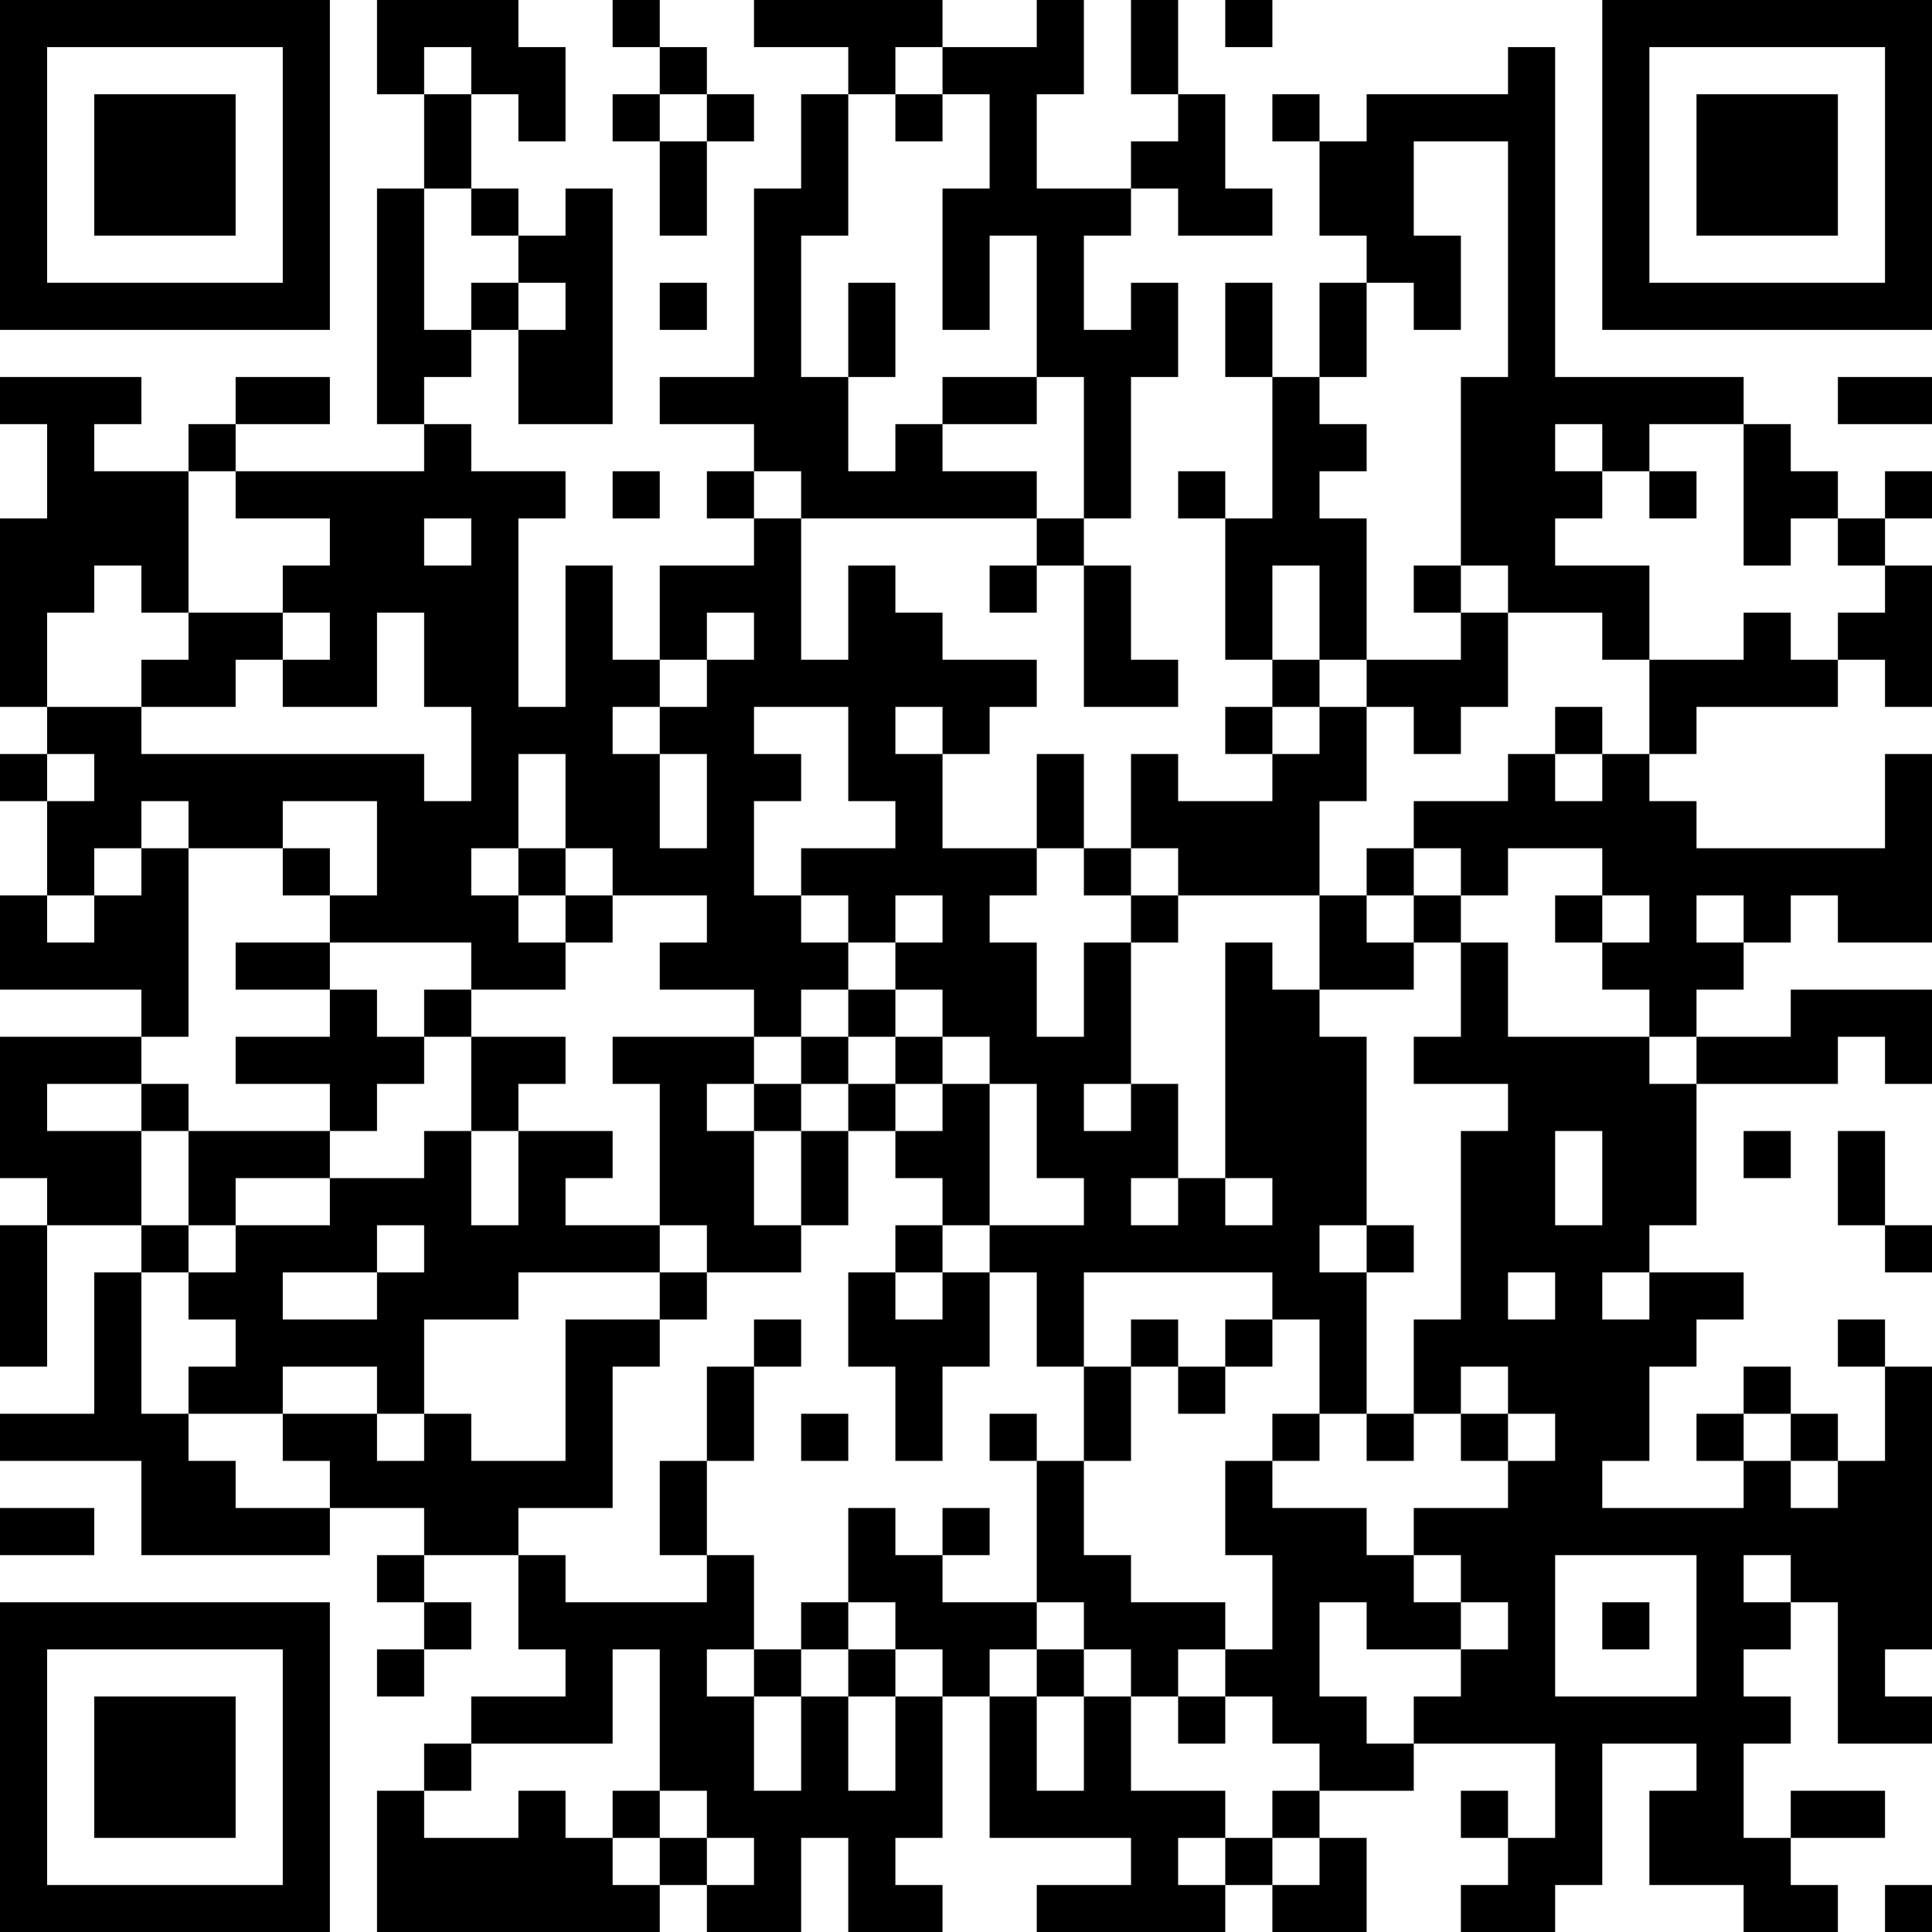 <?xml version="1.0" encoding="UTF-8"?>
<svg xmlns="http://www.w3.org/2000/svg" version="1.1" width="250" height="250" viewBox="0 0 250 250"><rect x="0" y="0" width="250" height="250" fill="#ffffff"/><g transform="scale(6.098)"><g transform="translate(0,0)"><path fill-rule="evenodd" d="M8 0L8 2L9 2L9 4L8 4L8 9L9 9L9 10L5 10L5 9L7 9L7 8L5 8L5 9L4 9L4 10L2 10L2 9L3 9L3 8L0 8L0 9L1 9L1 11L0 11L0 15L1 15L1 16L0 16L0 17L1 17L1 19L0 19L0 21L3 21L3 22L0 22L0 25L1 25L1 26L0 26L0 29L1 29L1 26L3 26L3 27L2 27L2 30L0 30L0 31L3 31L3 33L7 33L7 32L9 32L9 33L8 33L8 34L9 34L9 35L8 35L8 36L9 36L9 35L10 35L10 34L9 34L9 33L11 33L11 35L12 35L12 36L10 36L10 37L9 37L9 38L8 38L8 41L14 41L14 40L15 40L15 41L17 41L17 39L18 39L18 41L20 41L20 40L19 40L19 39L20 39L20 36L21 36L21 39L24 39L24 40L22 40L22 41L26 41L26 40L27 40L27 41L29 41L29 39L28 39L28 38L30 38L30 37L33 37L33 39L32 39L32 38L31 38L31 39L32 39L32 40L31 40L31 41L33 41L33 40L34 40L34 37L36 37L36 38L35 38L35 40L37 40L37 41L39 41L39 40L38 40L38 39L40 39L40 38L38 38L38 39L37 39L37 37L38 37L38 36L37 36L37 35L38 35L38 34L39 34L39 37L41 37L41 36L40 36L40 35L41 35L41 29L40 29L40 28L39 28L39 29L40 29L40 31L39 31L39 30L38 30L38 29L37 29L37 30L36 30L36 31L37 31L37 32L34 32L34 31L35 31L35 29L36 29L36 28L37 28L37 27L35 27L35 26L36 26L36 23L39 23L39 22L40 22L40 23L41 23L41 21L38 21L38 22L36 22L36 21L37 21L37 20L38 20L38 19L39 19L39 20L41 20L41 16L40 16L40 18L36 18L36 17L35 17L35 16L36 16L36 15L39 15L39 14L40 14L40 15L41 15L41 12L40 12L40 11L41 11L41 10L40 10L40 11L39 11L39 10L38 10L38 9L37 9L37 8L33 8L33 1L32 1L32 2L29 2L29 3L28 3L28 2L27 2L27 3L28 3L28 5L29 5L29 6L28 6L28 8L27 8L27 6L26 6L26 8L27 8L27 11L26 11L26 10L25 10L25 11L26 11L26 14L27 14L27 15L26 15L26 16L27 16L27 17L25 17L25 16L24 16L24 18L23 18L23 16L22 16L22 18L20 18L20 16L21 16L21 15L22 15L22 14L20 14L20 13L19 13L19 12L18 12L18 14L17 14L17 11L22 11L22 12L21 12L21 13L22 13L22 12L23 12L23 15L25 15L25 14L24 14L24 12L23 12L23 11L24 11L24 8L25 8L25 6L24 6L24 7L23 7L23 5L24 5L24 4L25 4L25 5L27 5L27 4L26 4L26 2L25 2L25 0L24 0L24 2L25 2L25 3L24 3L24 4L22 4L22 2L23 2L23 0L22 0L22 1L20 1L20 0L16 0L16 1L18 1L18 2L17 2L17 4L16 4L16 8L14 8L14 9L16 9L16 10L15 10L15 11L16 11L16 12L14 12L14 14L13 14L13 12L12 12L12 15L11 15L11 11L12 11L12 10L10 10L10 9L9 9L9 8L10 8L10 7L11 7L11 9L13 9L13 4L12 4L12 5L11 5L11 4L10 4L10 2L11 2L11 3L12 3L12 1L11 1L11 0ZM13 0L13 1L14 1L14 2L13 2L13 3L14 3L14 5L15 5L15 3L16 3L16 2L15 2L15 1L14 1L14 0ZM26 0L26 1L27 1L27 0ZM9 1L9 2L10 2L10 1ZM19 1L19 2L18 2L18 5L17 5L17 8L18 8L18 10L19 10L19 9L20 9L20 10L22 10L22 11L23 11L23 8L22 8L22 5L21 5L21 7L20 7L20 4L21 4L21 2L20 2L20 1ZM14 2L14 3L15 3L15 2ZM19 2L19 3L20 3L20 2ZM30 3L30 5L31 5L31 7L30 7L30 6L29 6L29 8L28 8L28 9L29 9L29 10L28 10L28 11L29 11L29 14L28 14L28 12L27 12L27 14L28 14L28 15L27 15L27 16L28 16L28 15L29 15L29 17L28 17L28 19L25 19L25 18L24 18L24 19L23 19L23 18L22 18L22 19L21 19L21 20L22 20L22 22L23 22L23 20L24 20L24 23L23 23L23 24L24 24L24 23L25 23L25 25L24 25L24 26L25 26L25 25L26 25L26 26L27 26L27 25L26 25L26 20L27 20L27 21L28 21L28 22L29 22L29 26L28 26L28 27L29 27L29 30L28 30L28 28L27 28L27 27L23 27L23 29L22 29L22 27L21 27L21 26L23 26L23 25L22 25L22 23L21 23L21 22L20 22L20 21L19 21L19 20L20 20L20 19L19 19L19 20L18 20L18 19L17 19L17 18L19 18L19 17L18 17L18 15L16 15L16 16L17 16L17 17L16 17L16 19L17 19L17 20L18 20L18 21L17 21L17 22L16 22L16 21L14 21L14 20L15 20L15 19L13 19L13 18L12 18L12 16L11 16L11 18L10 18L10 19L11 19L11 20L12 20L12 21L10 21L10 20L7 20L7 19L8 19L8 17L6 17L6 18L4 18L4 17L3 17L3 18L2 18L2 19L1 19L1 20L2 20L2 19L3 19L3 18L4 18L4 22L3 22L3 23L1 23L1 24L3 24L3 26L4 26L4 27L3 27L3 30L4 30L4 31L5 31L5 32L7 32L7 31L6 31L6 30L8 30L8 31L9 31L9 30L10 30L10 31L12 31L12 28L14 28L14 29L13 29L13 32L11 32L11 33L12 33L12 34L15 34L15 33L16 33L16 35L15 35L15 36L16 36L16 38L17 38L17 36L18 36L18 38L19 38L19 36L20 36L20 35L19 35L19 34L18 34L18 32L19 32L19 33L20 33L20 34L22 34L22 35L21 35L21 36L22 36L22 38L23 38L23 36L24 36L24 38L26 38L26 39L25 39L25 40L26 40L26 39L27 39L27 40L28 40L28 39L27 39L27 38L28 38L28 37L27 37L27 36L26 36L26 35L27 35L27 33L26 33L26 31L27 31L27 32L29 32L29 33L30 33L30 34L31 34L31 35L29 35L29 34L28 34L28 36L29 36L29 37L30 37L30 36L31 36L31 35L32 35L32 34L31 34L31 33L30 33L30 32L32 32L32 31L33 31L33 30L32 30L32 29L31 29L31 30L30 30L30 28L31 28L31 24L32 24L32 23L30 23L30 22L31 22L31 20L32 20L32 22L35 22L35 23L36 23L36 22L35 22L35 21L34 21L34 20L35 20L35 19L34 19L34 18L32 18L32 19L31 19L31 18L30 18L30 17L32 17L32 16L33 16L33 17L34 17L34 16L35 16L35 14L37 14L37 13L38 13L38 14L39 14L39 13L40 13L40 12L39 12L39 11L38 11L38 12L37 12L37 9L35 9L35 10L34 10L34 9L33 9L33 10L34 10L34 11L33 11L33 12L35 12L35 14L34 14L34 13L32 13L32 12L31 12L31 8L32 8L32 3ZM9 4L9 7L10 7L10 6L11 6L11 7L12 7L12 6L11 6L11 5L10 5L10 4ZM14 6L14 7L15 7L15 6ZM18 6L18 8L19 8L19 6ZM20 8L20 9L22 9L22 8ZM39 8L39 9L41 9L41 8ZM4 10L4 13L3 13L3 12L2 12L2 13L1 13L1 15L3 15L3 16L9 16L9 17L10 17L10 15L9 15L9 13L8 13L8 15L6 15L6 14L7 14L7 13L6 13L6 12L7 12L7 11L5 11L5 10ZM13 10L13 11L14 11L14 10ZM16 10L16 11L17 11L17 10ZM35 10L35 11L36 11L36 10ZM9 11L9 12L10 12L10 11ZM30 12L30 13L31 13L31 14L29 14L29 15L30 15L30 16L31 16L31 15L32 15L32 13L31 13L31 12ZM4 13L4 14L3 14L3 15L5 15L5 14L6 14L6 13ZM15 13L15 14L14 14L14 15L13 15L13 16L14 16L14 18L15 18L15 16L14 16L14 15L15 15L15 14L16 14L16 13ZM19 15L19 16L20 16L20 15ZM33 15L33 16L34 16L34 15ZM1 16L1 17L2 17L2 16ZM6 18L6 19L7 19L7 18ZM11 18L11 19L12 19L12 20L13 20L13 19L12 19L12 18ZM29 18L29 19L28 19L28 21L30 21L30 20L31 20L31 19L30 19L30 18ZM24 19L24 20L25 20L25 19ZM29 19L29 20L30 20L30 19ZM33 19L33 20L34 20L34 19ZM36 19L36 20L37 20L37 19ZM5 20L5 21L7 21L7 22L5 22L5 23L7 23L7 24L4 24L4 23L3 23L3 24L4 24L4 26L5 26L5 27L4 27L4 28L5 28L5 29L4 29L4 30L6 30L6 29L8 29L8 30L9 30L9 28L11 28L11 27L14 27L14 28L15 28L15 27L17 27L17 26L18 26L18 24L19 24L19 25L20 25L20 26L19 26L19 27L18 27L18 29L19 29L19 31L20 31L20 29L21 29L21 27L20 27L20 26L21 26L21 23L20 23L20 22L19 22L19 21L18 21L18 22L17 22L17 23L16 23L16 22L13 22L13 23L14 23L14 26L12 26L12 25L13 25L13 24L11 24L11 23L12 23L12 22L10 22L10 21L9 21L9 22L8 22L8 21L7 21L7 20ZM9 22L9 23L8 23L8 24L7 24L7 25L5 25L5 26L7 26L7 25L9 25L9 24L10 24L10 26L11 26L11 24L10 24L10 22ZM18 22L18 23L17 23L17 24L16 24L16 23L15 23L15 24L16 24L16 26L17 26L17 24L18 24L18 23L19 23L19 24L20 24L20 23L19 23L19 22ZM33 24L33 26L34 26L34 24ZM37 24L37 25L38 25L38 24ZM39 24L39 26L40 26L40 27L41 27L41 26L40 26L40 24ZM8 26L8 27L6 27L6 28L8 28L8 27L9 27L9 26ZM14 26L14 27L15 27L15 26ZM29 26L29 27L30 27L30 26ZM19 27L19 28L20 28L20 27ZM32 27L32 28L33 28L33 27ZM34 27L34 28L35 28L35 27ZM16 28L16 29L15 29L15 31L14 31L14 33L15 33L15 31L16 31L16 29L17 29L17 28ZM24 28L24 29L23 29L23 31L22 31L22 30L21 30L21 31L22 31L22 34L23 34L23 35L22 35L22 36L23 36L23 35L24 35L24 36L25 36L25 37L26 37L26 36L25 36L25 35L26 35L26 34L24 34L24 33L23 33L23 31L24 31L24 29L25 29L25 30L26 30L26 29L27 29L27 28L26 28L26 29L25 29L25 28ZM17 30L17 31L18 31L18 30ZM27 30L27 31L28 31L28 30ZM29 30L29 31L30 31L30 30ZM31 30L31 31L32 31L32 30ZM37 30L37 31L38 31L38 32L39 32L39 31L38 31L38 30ZM0 32L0 33L2 33L2 32ZM20 32L20 33L21 33L21 32ZM33 33L33 36L36 36L36 33ZM37 33L37 34L38 34L38 33ZM17 34L17 35L16 35L16 36L17 36L17 35L18 35L18 36L19 36L19 35L18 35L18 34ZM34 34L34 35L35 35L35 34ZM13 35L13 37L10 37L10 38L9 38L9 39L11 39L11 38L12 38L12 39L13 39L13 40L14 40L14 39L15 39L15 40L16 40L16 39L15 39L15 38L14 38L14 35ZM13 38L13 39L14 39L14 38ZM40 40L40 41L41 41L41 40ZM0 0L0 7L7 7L7 0ZM1 1L1 6L6 6L6 1ZM2 2L2 5L5 5L5 2ZM34 0L34 7L41 7L41 0ZM35 1L35 6L40 6L40 1ZM36 2L36 5L39 5L39 2ZM0 34L0 41L7 41L7 34ZM1 35L1 40L6 40L6 35ZM2 36L2 39L5 39L5 36Z" fill="#000000"/></g></g></svg>
